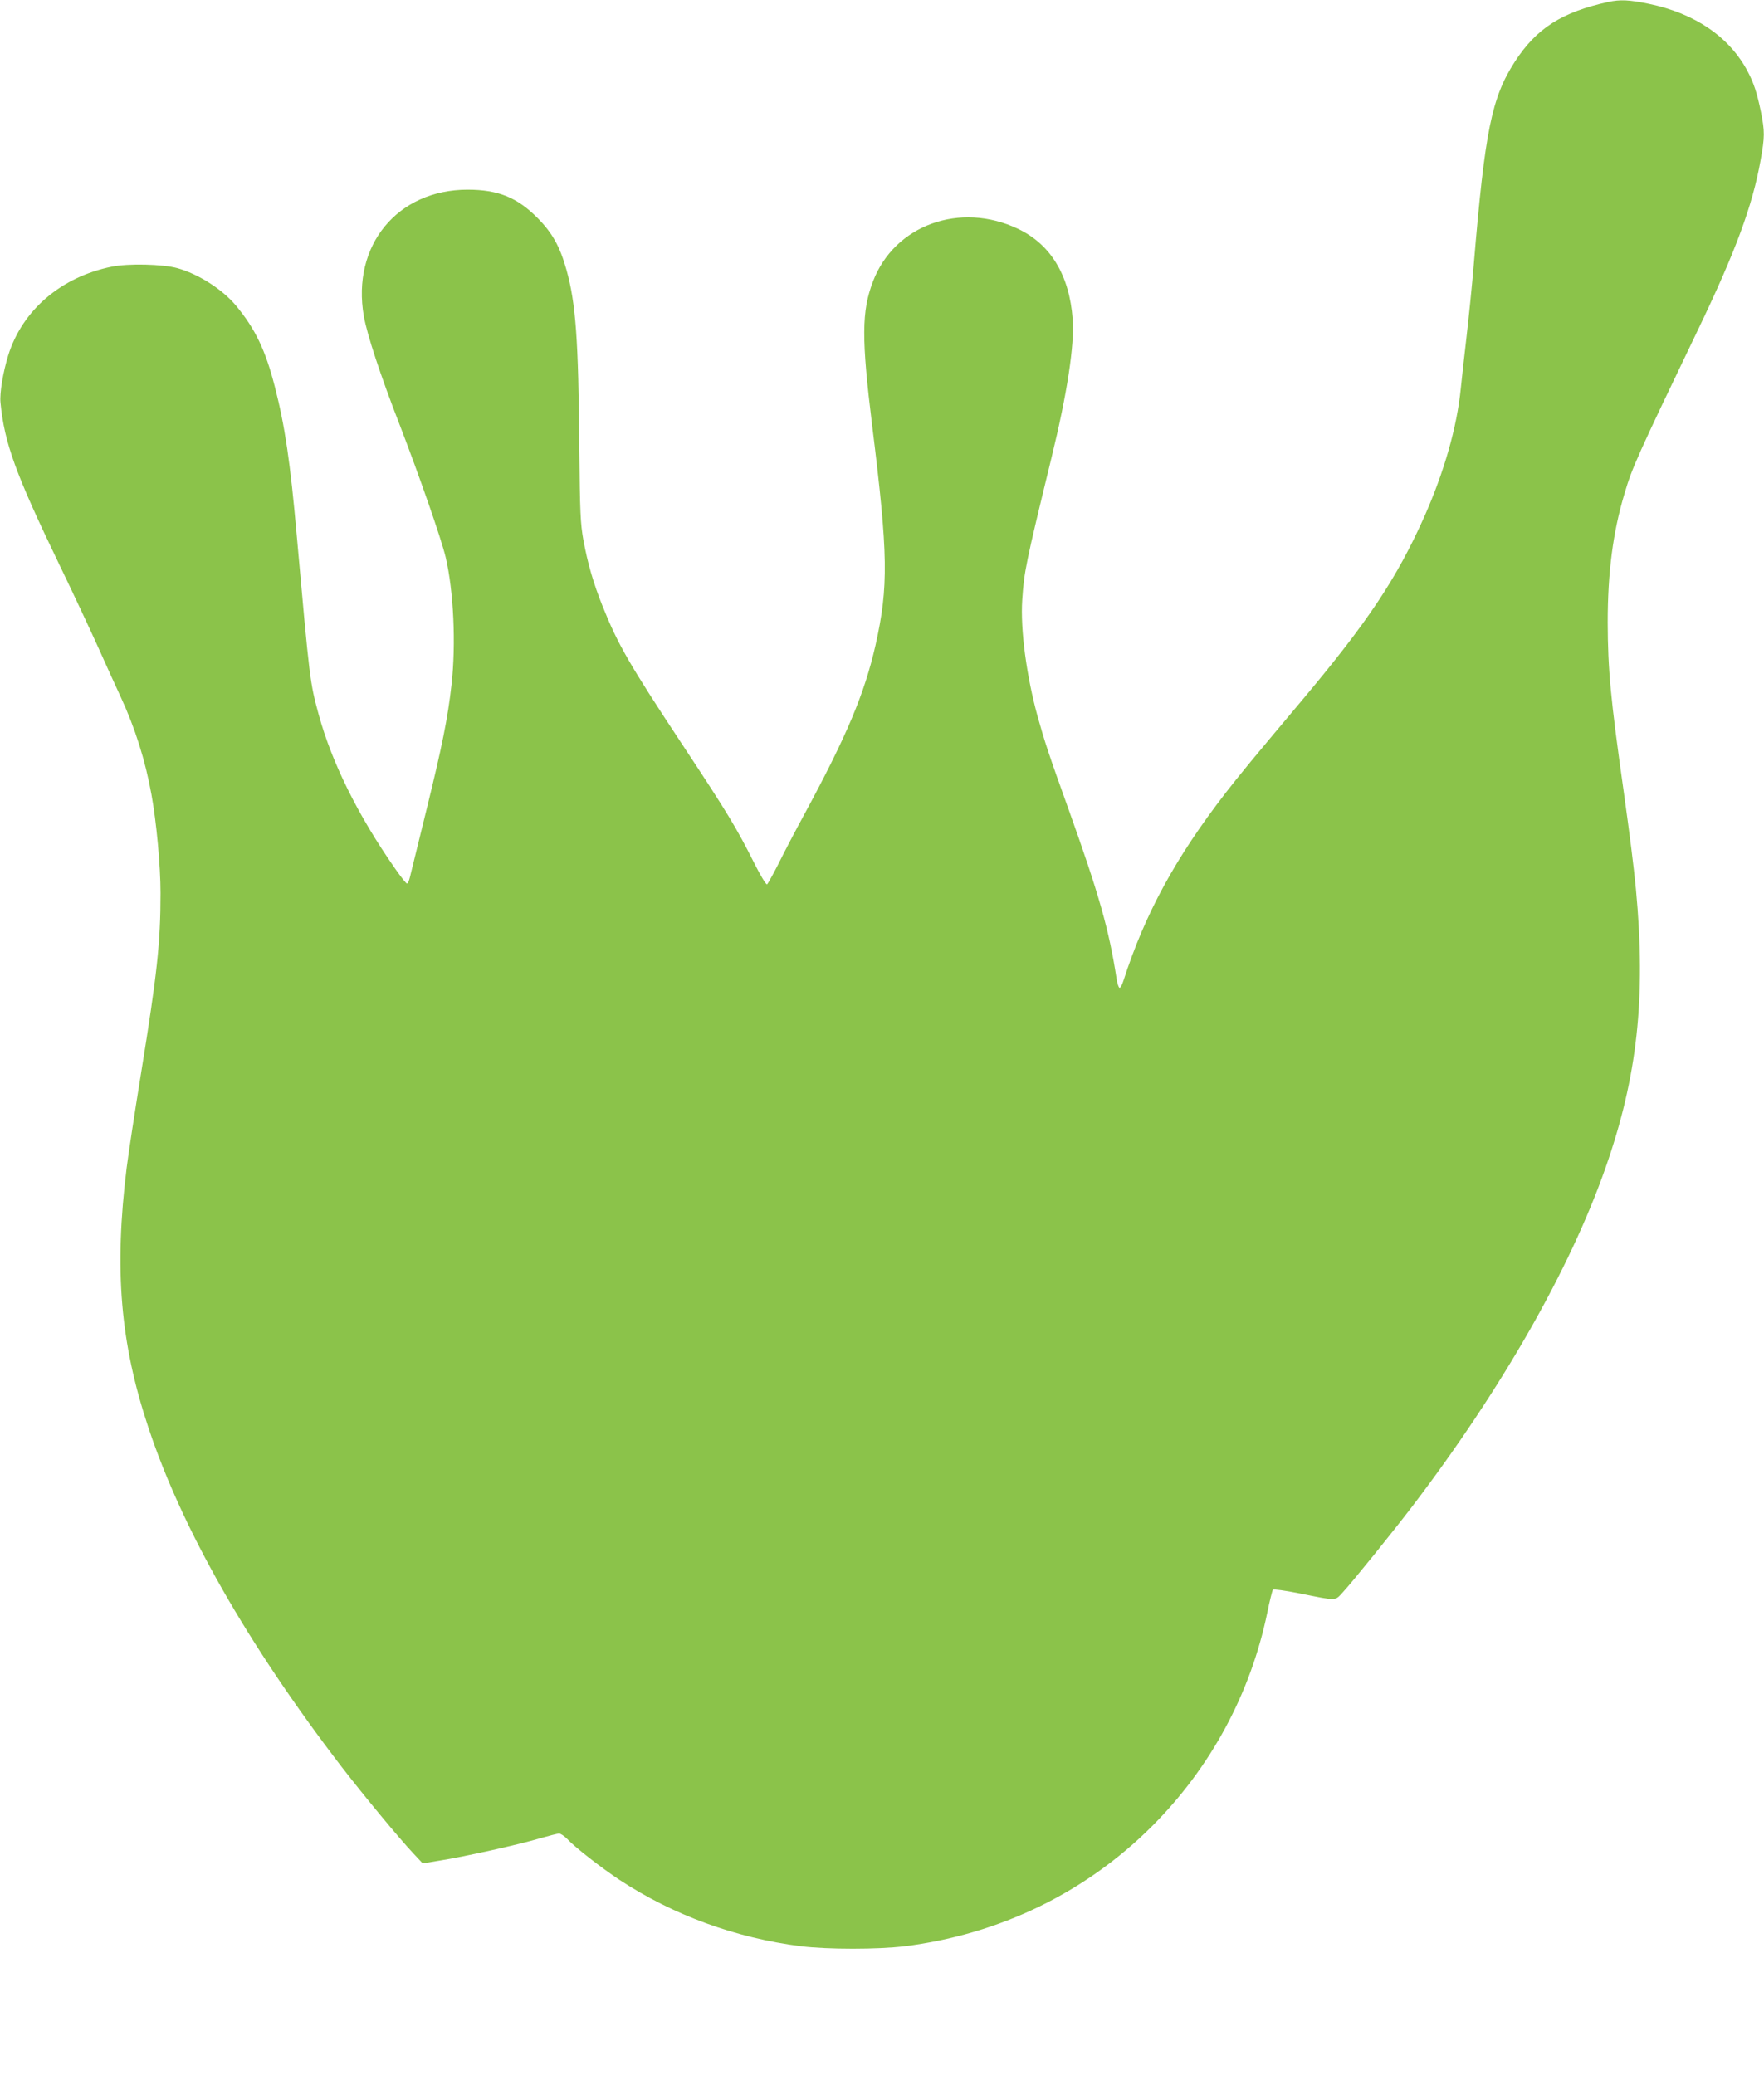 <?xml version="1.0" standalone="no"?>
<!DOCTYPE svg PUBLIC "-//W3C//DTD SVG 20010904//EN"
 "http://www.w3.org/TR/2001/REC-SVG-20010904/DTD/svg10.dtd">
<svg version="1.0" xmlns="http://www.w3.org/2000/svg"
 width="1088pt" height="1280pt" viewBox="0 0 1088 1280"
 preserveAspectRatio="xMidYMid meet">
<g transform="translate(0,1280) scale(0.1,-0.1)"
fill="#8bc34a" stroke="none">
<path d="M9920 12788 c-287 -63 -443 -162 -577 -369 -143 -222 -184 -424 -253
-1249 -11 -135 -32 -337 -45 -450 -13 -113 -29 -254 -35 -315 -24 -242 -103
-516 -225 -792 -171 -382 -347 -647 -754 -1132 -335 -399 -378 -452 -471 -571
-311 -402 -499 -749 -631 -1160 -8 -25 -18 -44 -24 -43 -5 1 -14 26 -18 55
-46 301 -108 521 -297 1048 -124 345 -146 413 -190 570 -69 251 -107 538 -95
720 12 176 19 213 180 875 97 397 143 696 131 857 -20 270 -135 460 -336 556
-358 171 -764 24 -896 -325 -70 -184 -71 -349 -4 -893 98 -790 101 -989 20
-1350 -68 -299 -177 -559 -440 -1045 -54 -99 -125 -235 -158 -302 -34 -67 -66
-124 -71 -128 -6 -3 -41 55 -80 133 -108 215 -164 308 -441 727 -330 500 -398
618 -493 855 -58 145 -92 264 -119 410 -18 103 -21 164 -25 570 -5 665 -22
892 -79 1095 -40 144 -87 228 -179 321 -125 126 -243 174 -431 174 -433 0
-716 -344 -640 -780 20 -114 102 -364 221 -670 121 -314 258 -707 284 -818 49
-209 64 -534 36 -785 -23 -205 -57 -376 -157 -782 -50 -203 -95 -387 -100
-407 -5 -21 -13 -38 -18 -38 -5 0 -39 43 -75 95 -226 324 -388 650 -469 946
-55 202 -55 205 -136 1109 -39 445 -73 675 -135 915 -58 227 -122 359 -242
503 -84 99 -230 192 -359 228 -91 25 -303 30 -405 9 -312 -63 -551 -268 -638
-546 -32 -103 -54 -235 -48 -292 24 -250 94 -442 364 -1002 80 -165 185 -390
235 -500 49 -110 114 -252 143 -315 88 -190 151 -390 189 -600 31 -170 56
-439 56 -609 0 -306 -21 -500 -120 -1111 -38 -234 -78 -497 -89 -585 -77 -626
-40 -1076 134 -1600 207 -625 612 -1337 1191 -2092 135 -175 358 -445 445
-537 l56 -60 109 18 c147 23 488 99 612 136 56 16 110 30 120 30 10 0 31 -14
48 -31 49 -53 214 -181 324 -254 333 -219 718 -359 1121 -410 163 -20 475 -20
638 0 586 73 1117 331 1526 740 362 362 608 818 711 1316 15 74 31 138 35 143
4 5 75 -5 161 -22 239 -48 220 -48 270 6 57 61 308 372 430 532 549 721 970
1458 1190 2085 197 561 251 1051 188 1720 -15 153 -36 320 -75 600 -82 579
-98 756 -99 1045 0 308 32 557 104 797 47 159 76 224 450 1003 234 487 339
770 389 1052 26 144 26 178 2 298 -24 117 -44 178 -82 250 -112 212 -324 357
-608 416 -122 25 -177 28 -251 12z"/>
</g>
</svg>
